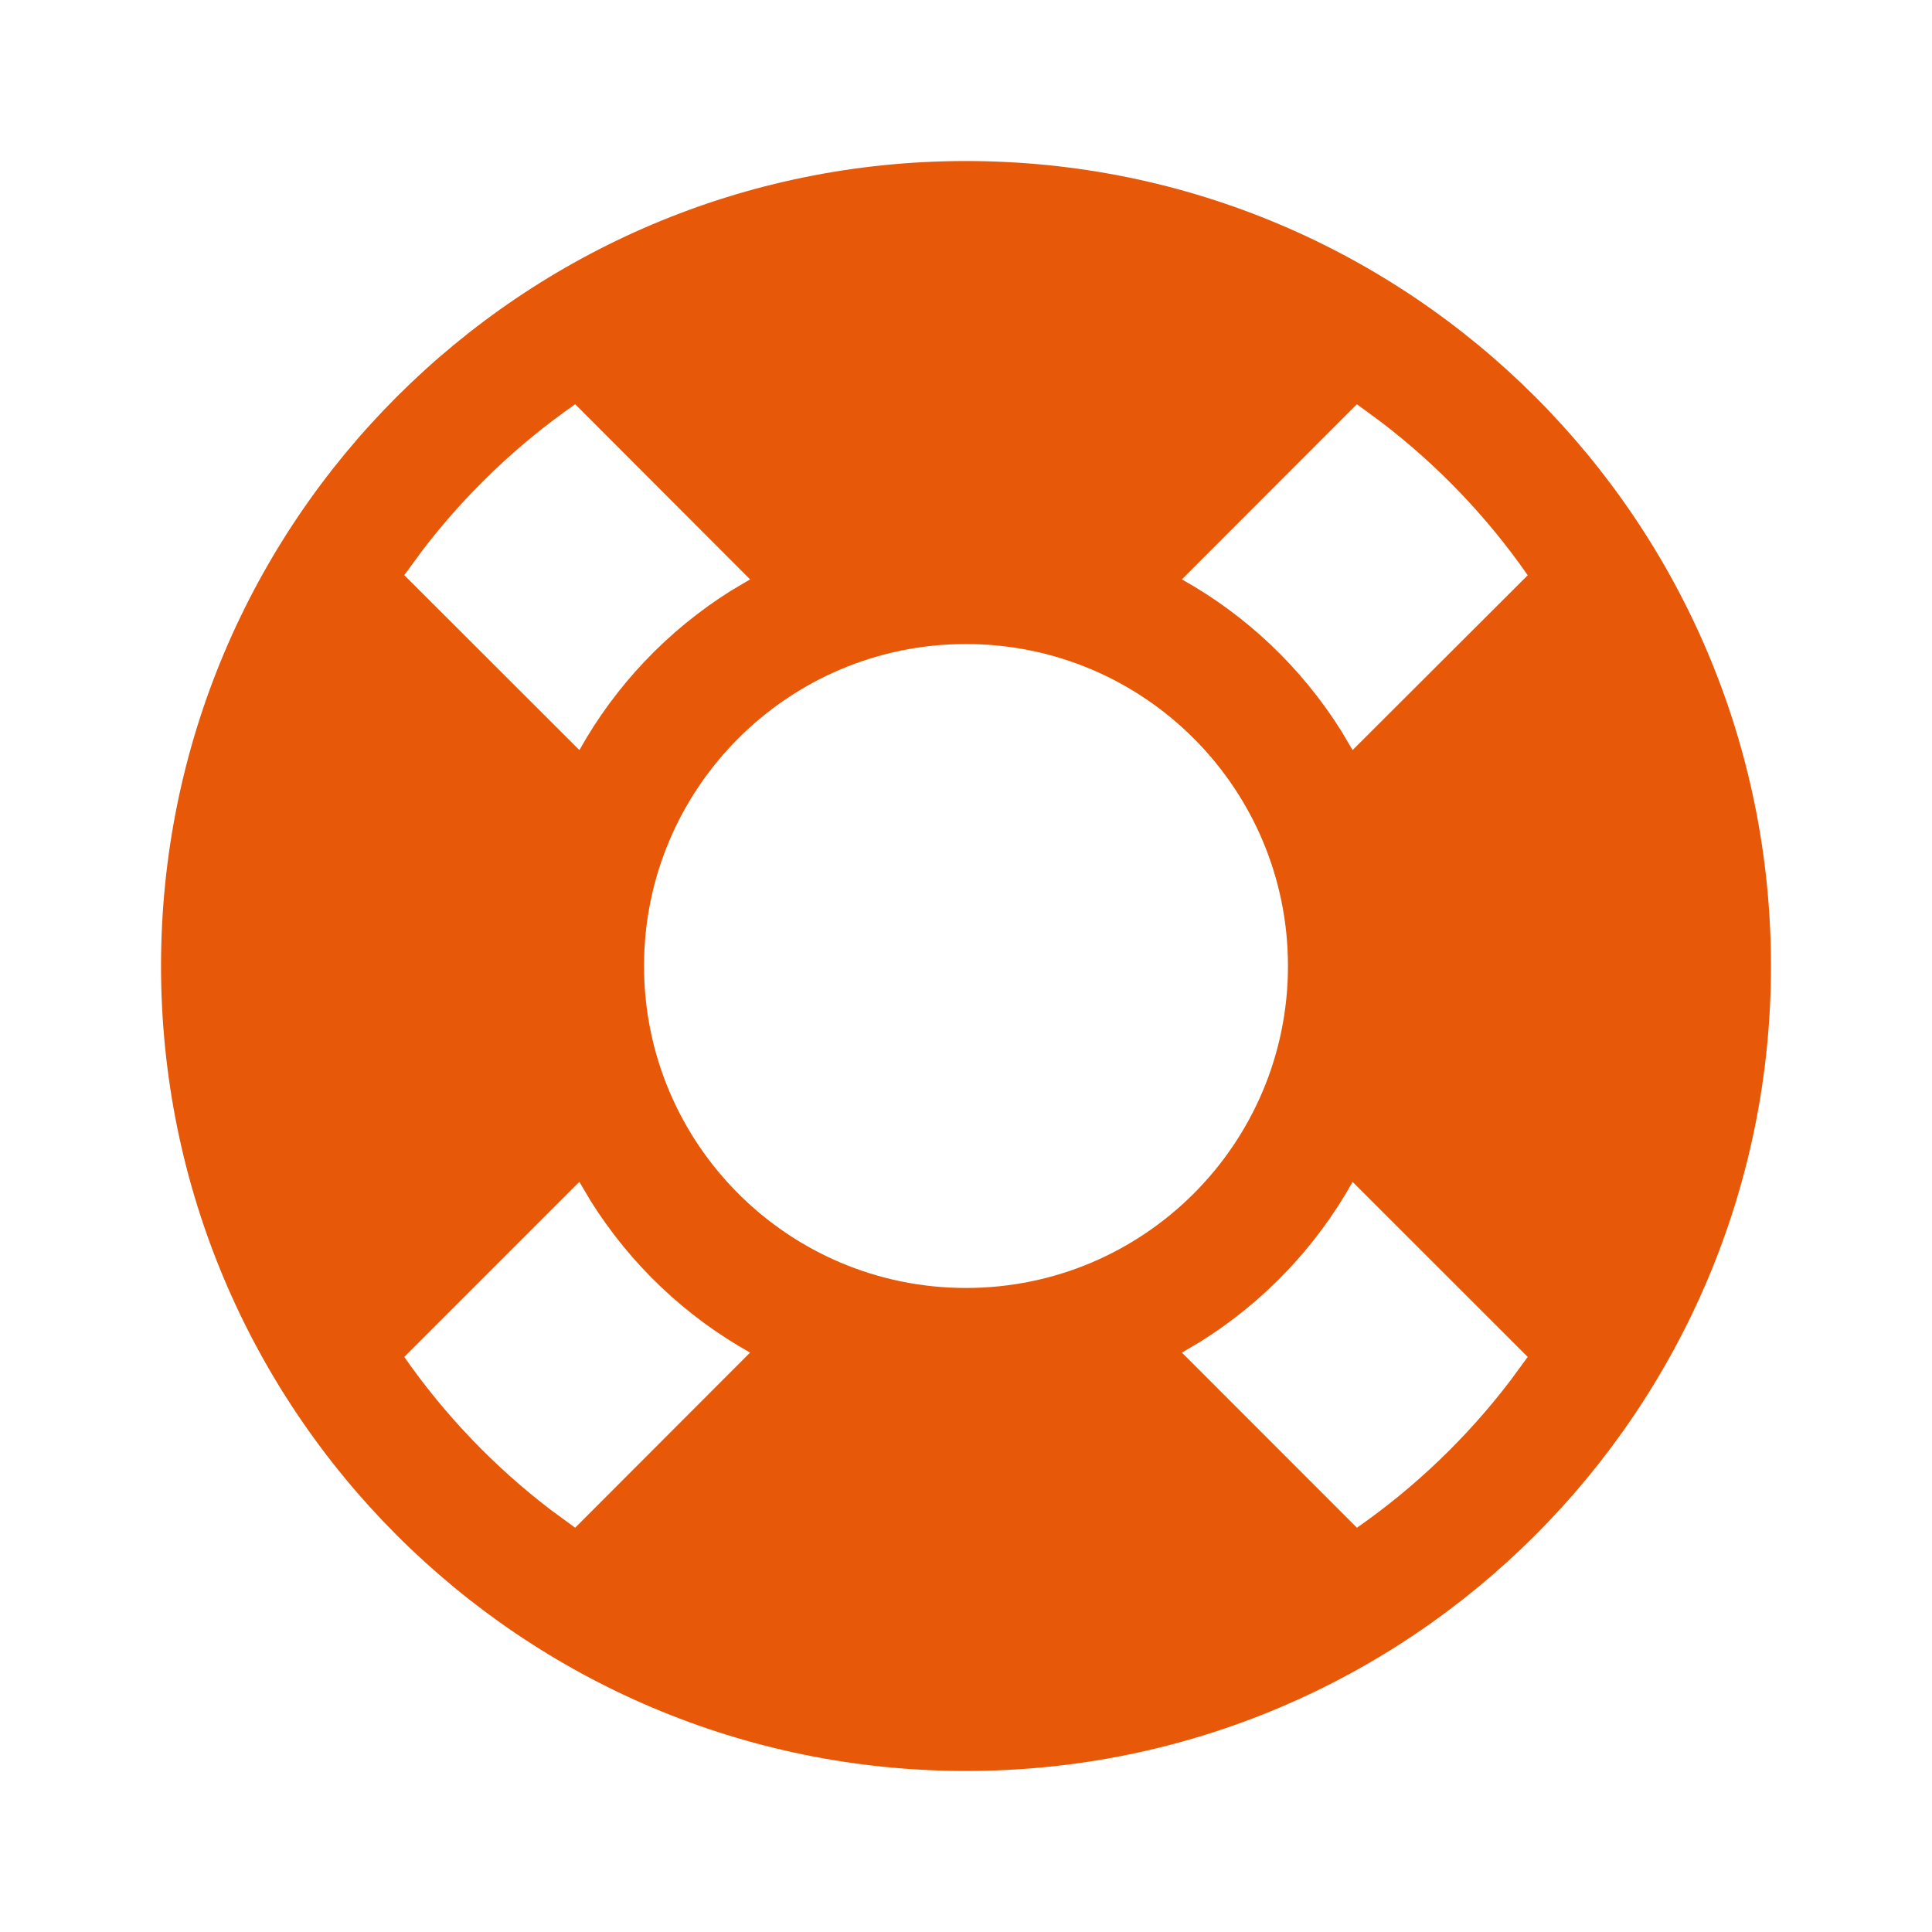 <svg xmlns="http://www.w3.org/2000/svg" width="20" height="20" viewBox="0 0 20 20">
    <g fill="none" fill-rule="evenodd">
        <path d="M0 0L20 0 20 20 0 20z"/>
        <path fill="#E75808" fill-rule="nonzero" d="M10 1.667c4.602 0 8.333 3.73 8.333 8.333 0 4.602-3.73 8.333-8.333 8.333S1.667 14.603 1.667 10 5.397 1.667 10 1.667zM5.997 12.235l-1.812 1.812c.42.602.931 1.136 1.515 1.582l.254.186 1.811-1.813c-.673-.376-1.24-.916-1.65-1.569l-.117-.198zm8.005 0c-.376.673-.916 1.24-1.569 1.65l-.198.117 1.812 1.813c.602-.42 1.136-.931 1.582-1.515l.186-.253-1.813-1.812zM10 6.667c-1.84 0-3.333 1.492-3.333 3.333 0 1.84 1.492 3.333 3.333 3.333 1.84 0 3.333-1.492 3.333-3.333 0-1.84-1.492-3.333-3.333-3.333zM5.954 4.185c-.603.42-1.137.931-1.583 1.515l-.186.254 1.813 1.811c.376-.673.916-1.24 1.569-1.65l.198-.117-1.81-1.813zm8.092 0l-1.811 1.813c.673.376 1.24.916 1.65 1.569l.117.198 1.813-1.81c-.42-.604-.931-1.138-1.515-1.584l-.253-.186h-.001z"/>
    </g>
</svg>
